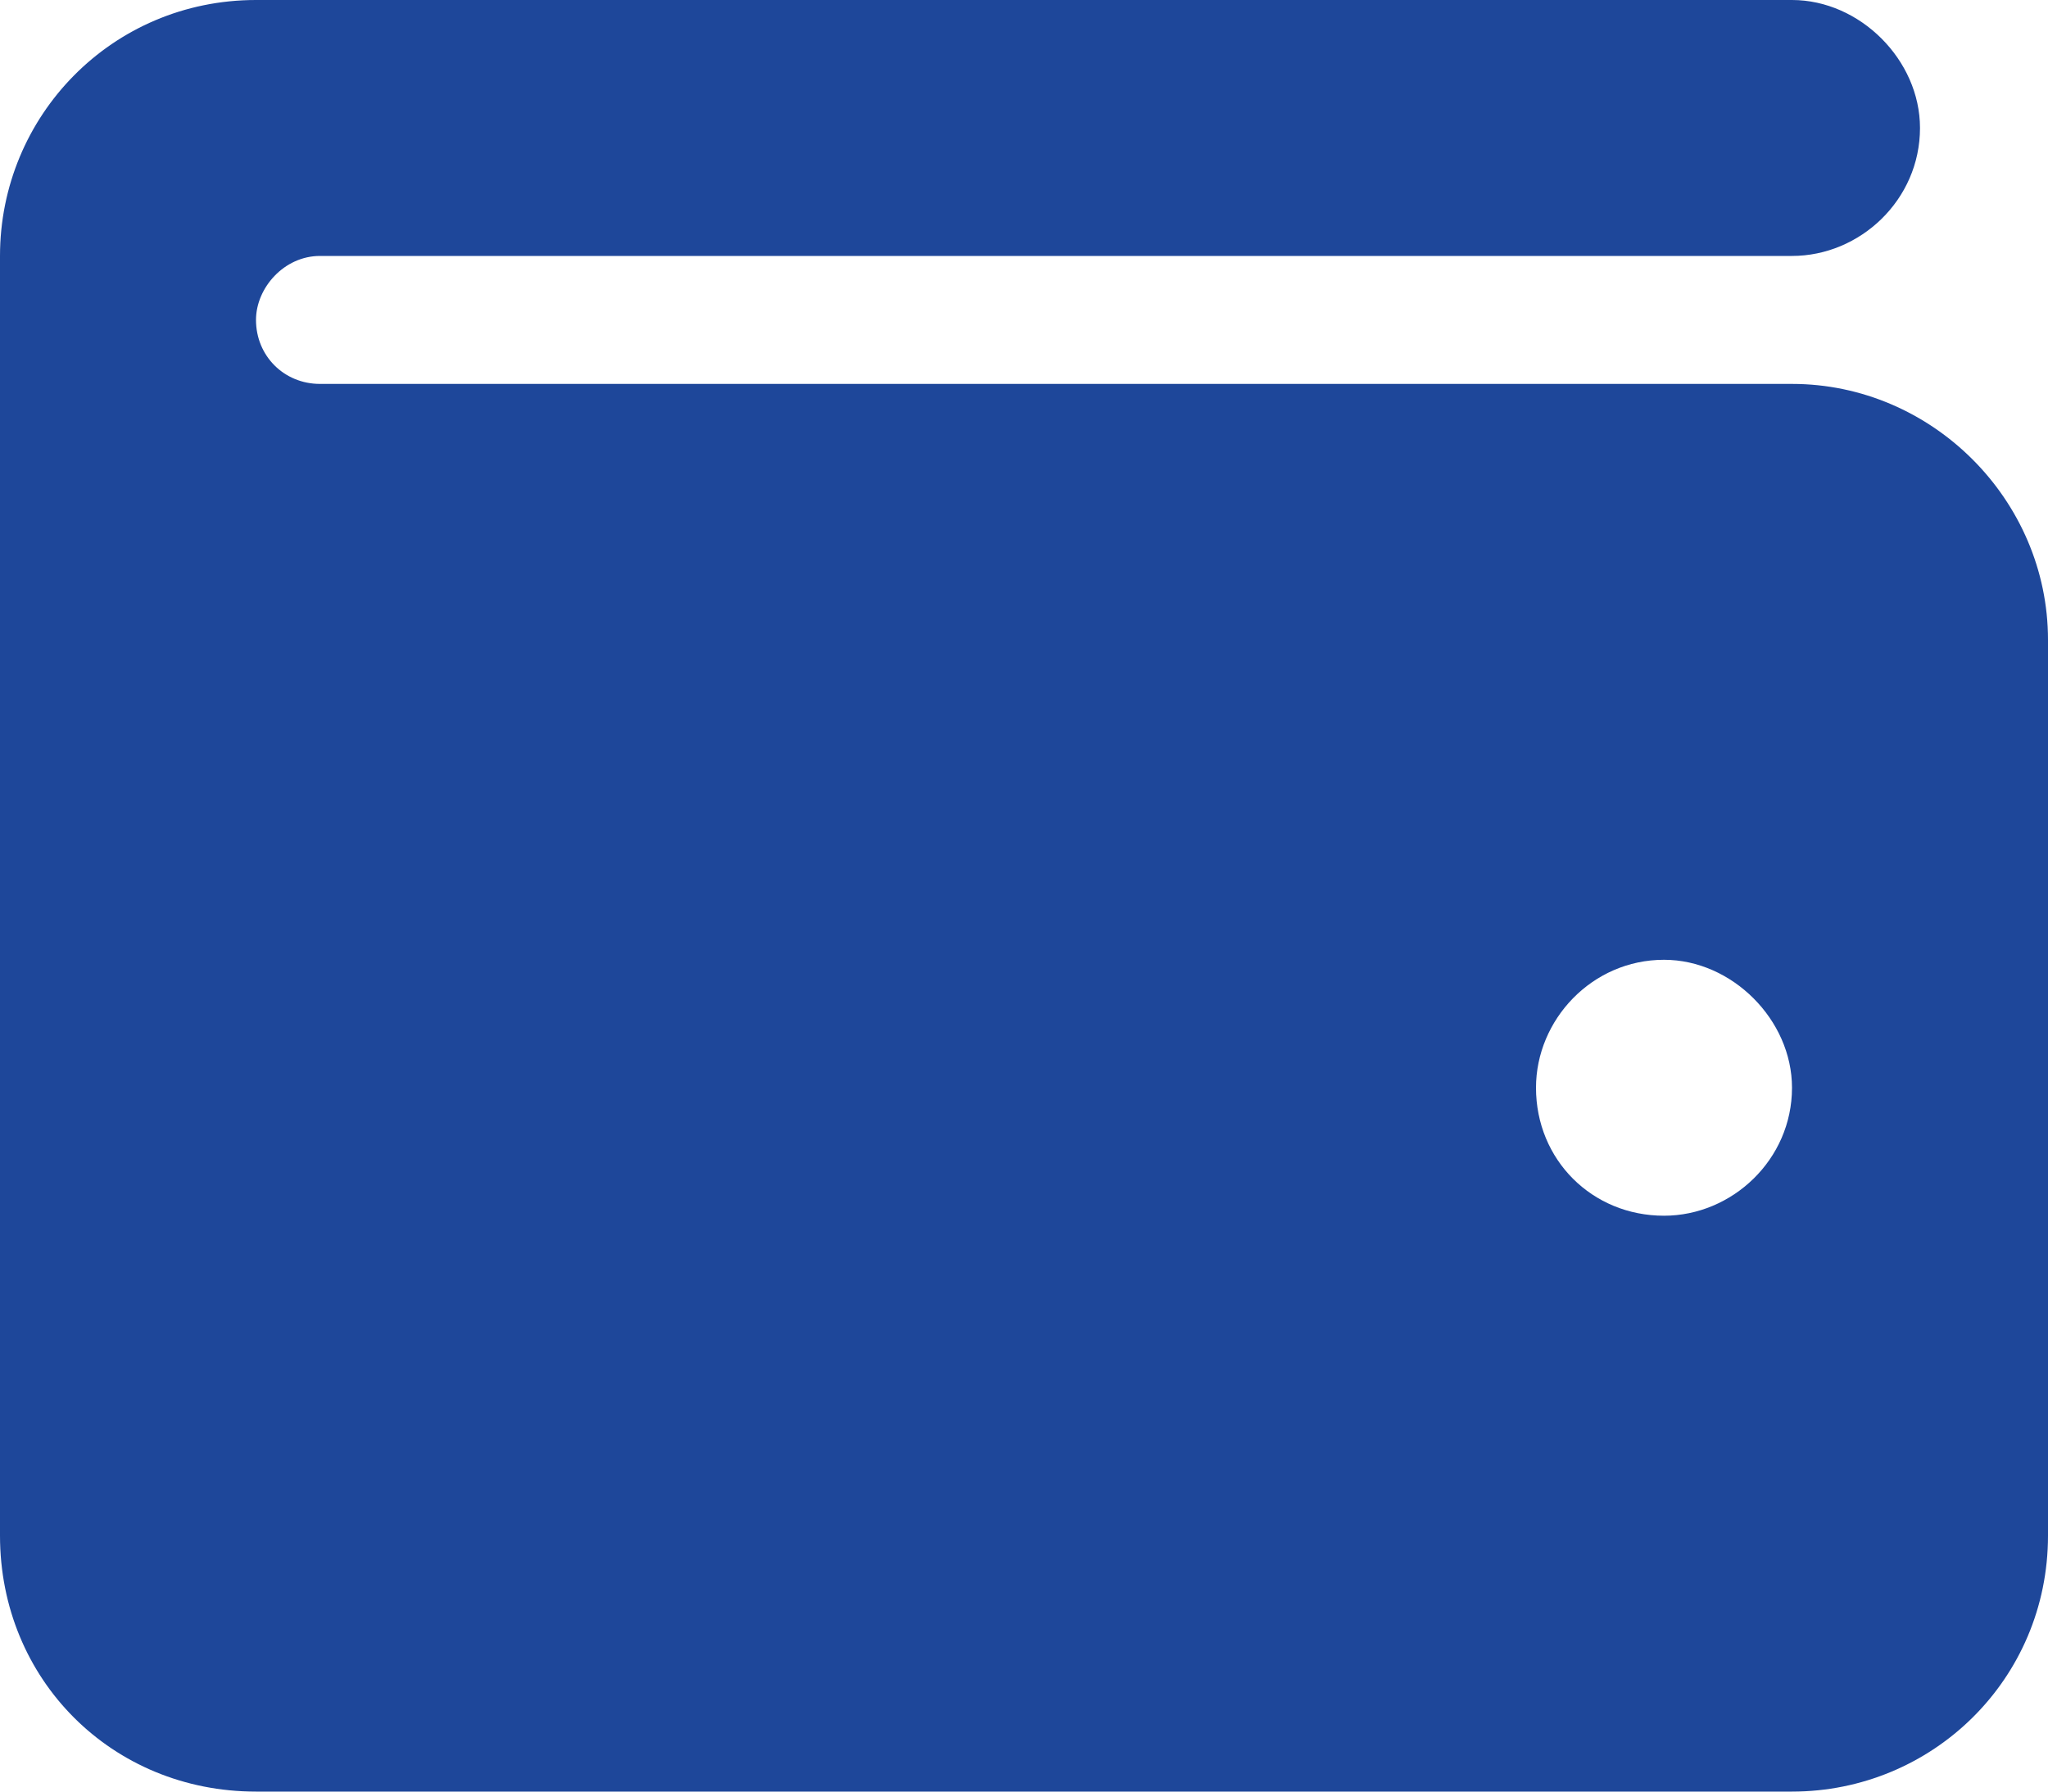 <?xml version="1.0" encoding="UTF-8"?> <svg xmlns="http://www.w3.org/2000/svg" width="32" height="28" viewBox="0 0 32 28" fill="none"><path d="M4 0H28C29.062 0 30 0.938 30 2C30 3.125 29.062 4 28 4H5C4.438 4 4 4.5 4 5C4 5.562 4.438 6 5 6H28C30.188 6 32 7.812 32 10V24C32 26.25 30.188 28 28 28H4C1.75 28 0 26.25 0 24V4C0 1.812 1.75 0 4 0ZM26 15C24.875 15 24 15.938 24 17C24 18.125 24.875 19 26 19C27.062 19 28 18.125 28 17C28 15.938 27.062 15 26 15Z" fill="#1E479A"></path></svg> 